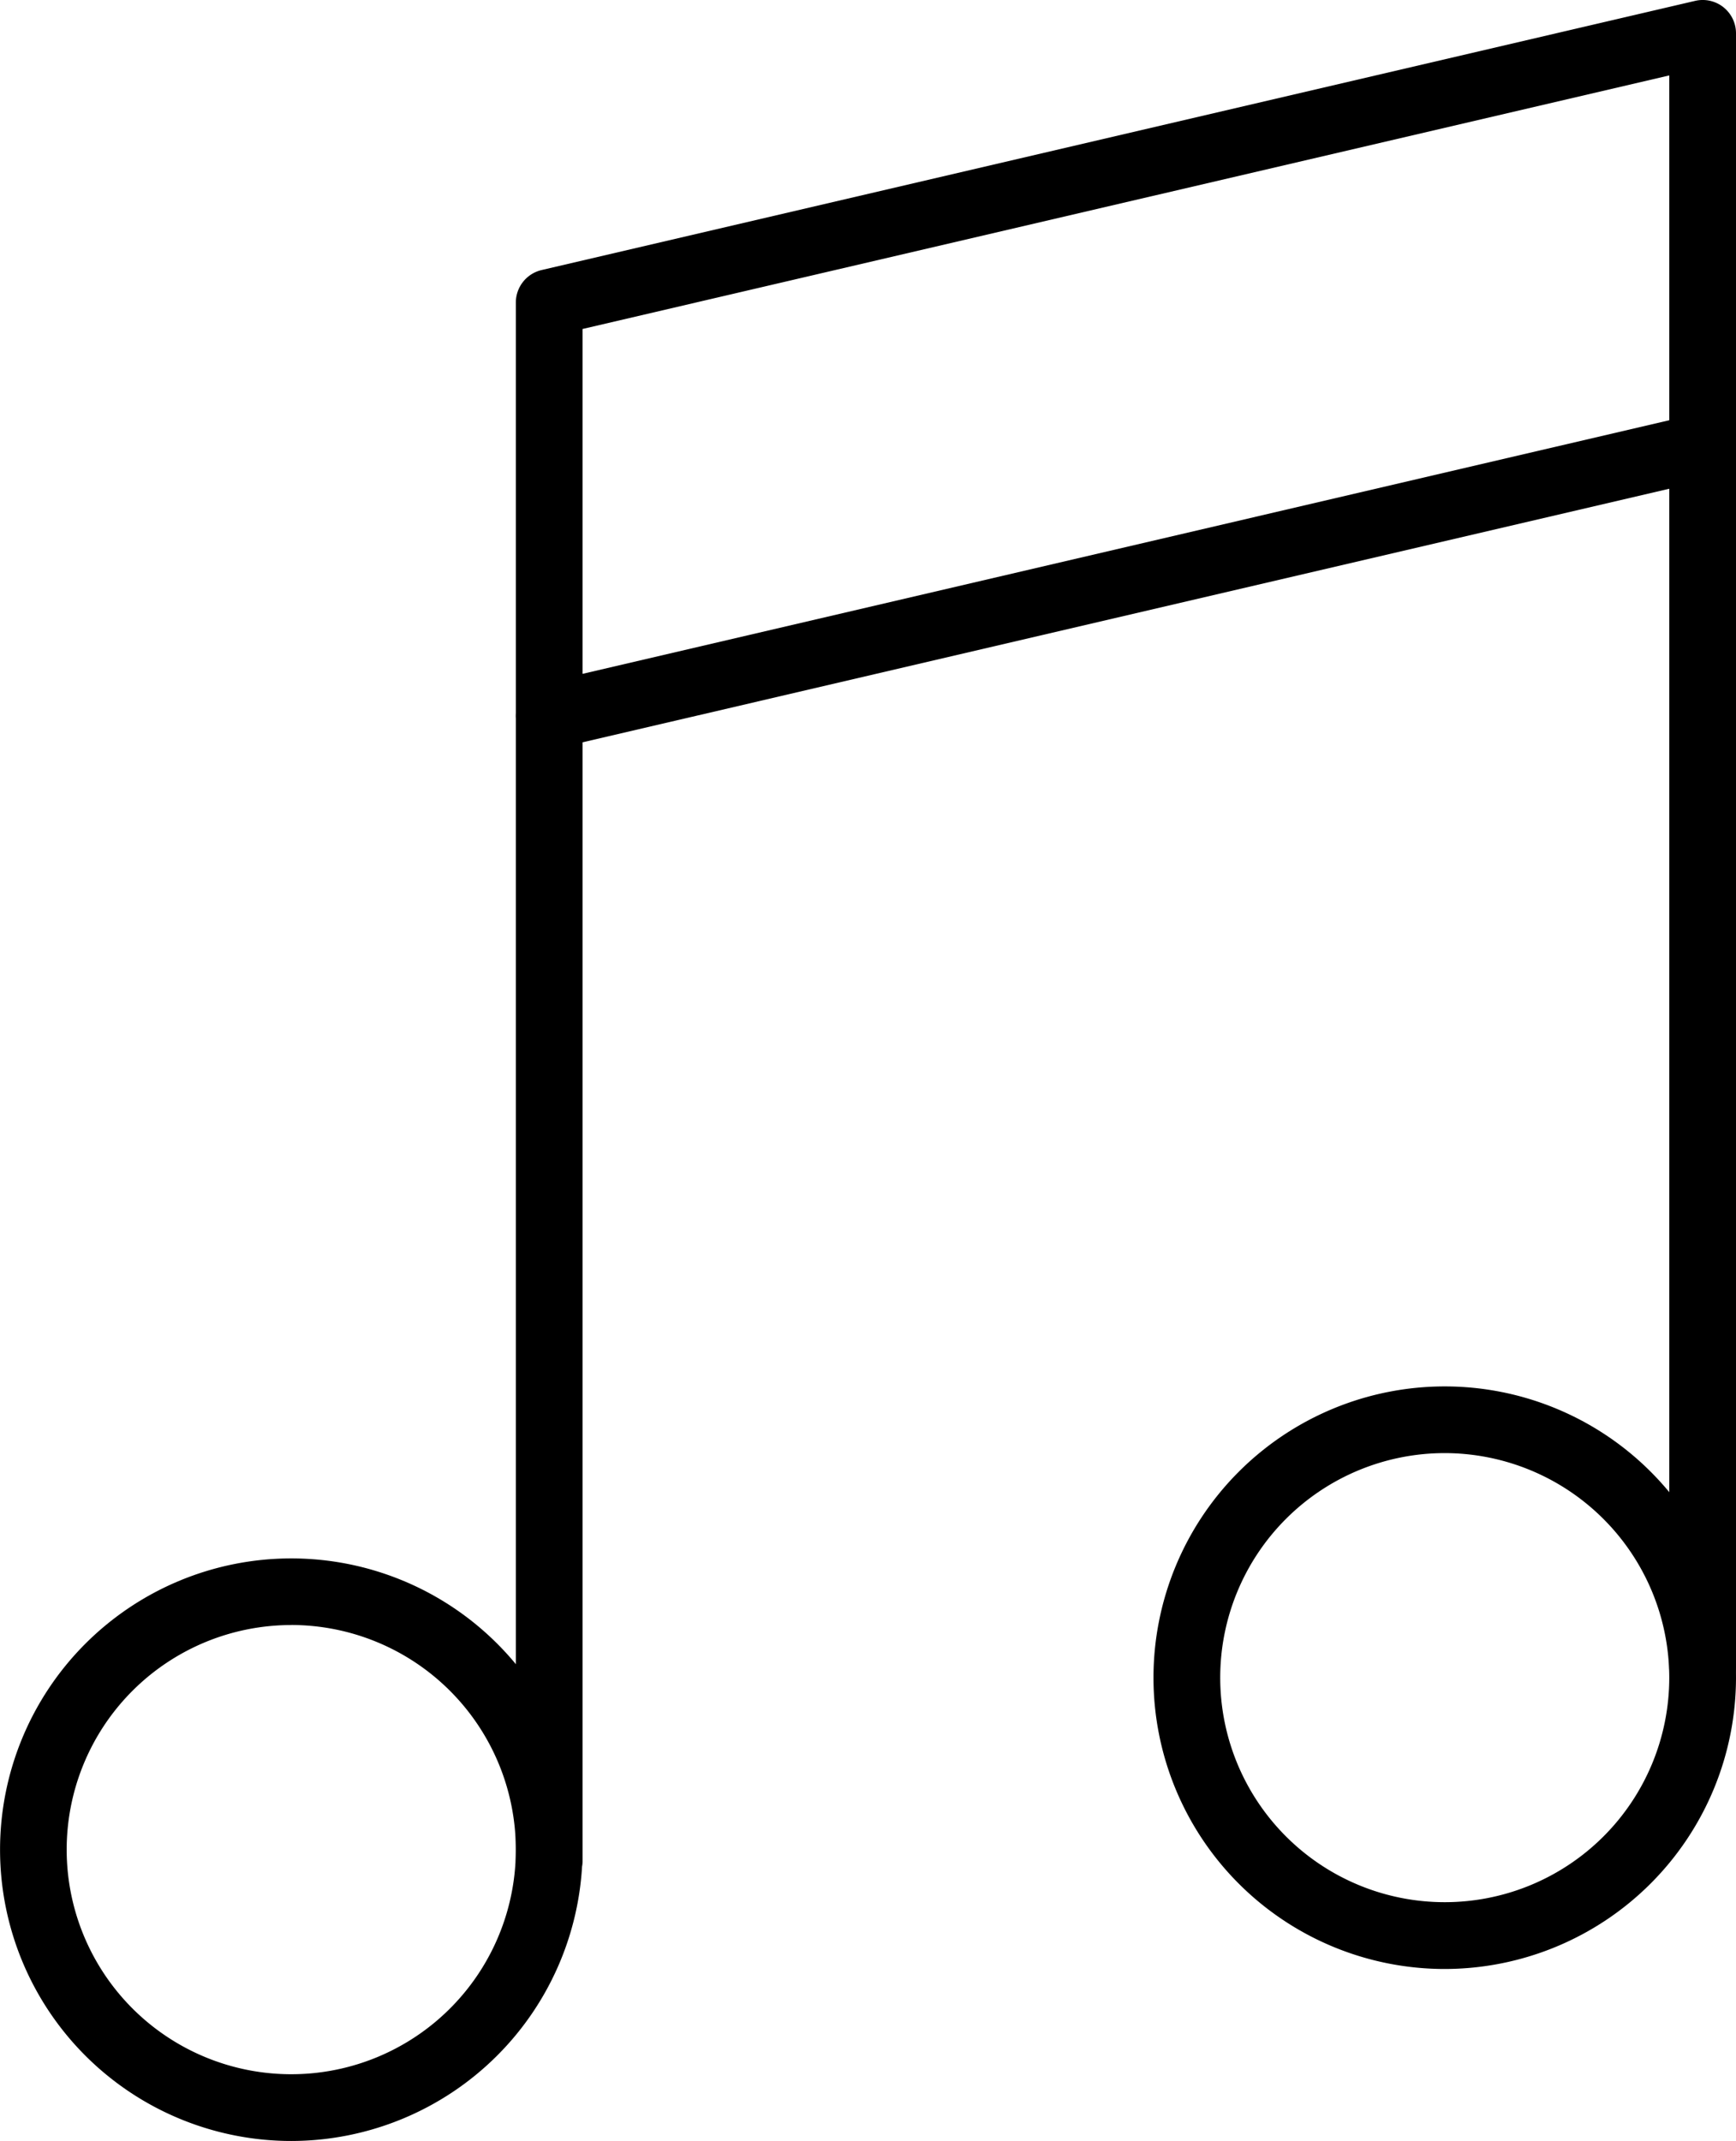 <?xml version="1.0" encoding="UTF-8"?> <svg xmlns="http://www.w3.org/2000/svg" width="31.554" height="38.912" viewBox="0 0 31.554 38.912"><g transform="translate(-861 -2673)"><g transform="translate(-4450.124 1506.234)"><path d="M5316.419,1205.678a5.294,5.294,0,1,1,5.294-5.295A5.3,5.3,0,0,1,5316.419,1205.678Zm0-9.377a4.082,4.082,0,1,0,4.081,4.082A4.086,4.086,0,0,0,5316.419,1196.3Z"></path><path d="M5337.384,1202.552a5.294,5.294,0,1,1,5.294-5.294A5.3,5.3,0,0,1,5337.384,1202.552Zm0-9.376a4.081,4.081,0,1,0,4.081,4.082A4.086,4.086,0,0,0,5337.384,1193.176Z"></path><path d="M5321.107,1201.174a.607.607,0,0,1-.607-.607v-20.79a.606.606,0,0,1,1.213,0v20.79A.607.607,0,0,1,5321.107,1201.174Z"></path><path d="M5342.072,1197.68a.607.607,0,0,1-.607-.607v-22.188a.607.607,0,0,1,1.213,0v22.188A.607.607,0,0,1,5342.072,1197.68Z"></path><path d="M5321.107,1180.383a.607.607,0,0,1-.607-.606v-7.513a.607.607,0,0,1,.469-.59l20.965-4.892a.605.605,0,0,1,.744.59v7.513a.606.606,0,0,1-.468.59l-20.965,4.892A.6.6,0,0,1,5321.107,1180.383Zm.606-7.638v6.268l19.752-4.609v-6.267Z"></path></g></g></svg> 